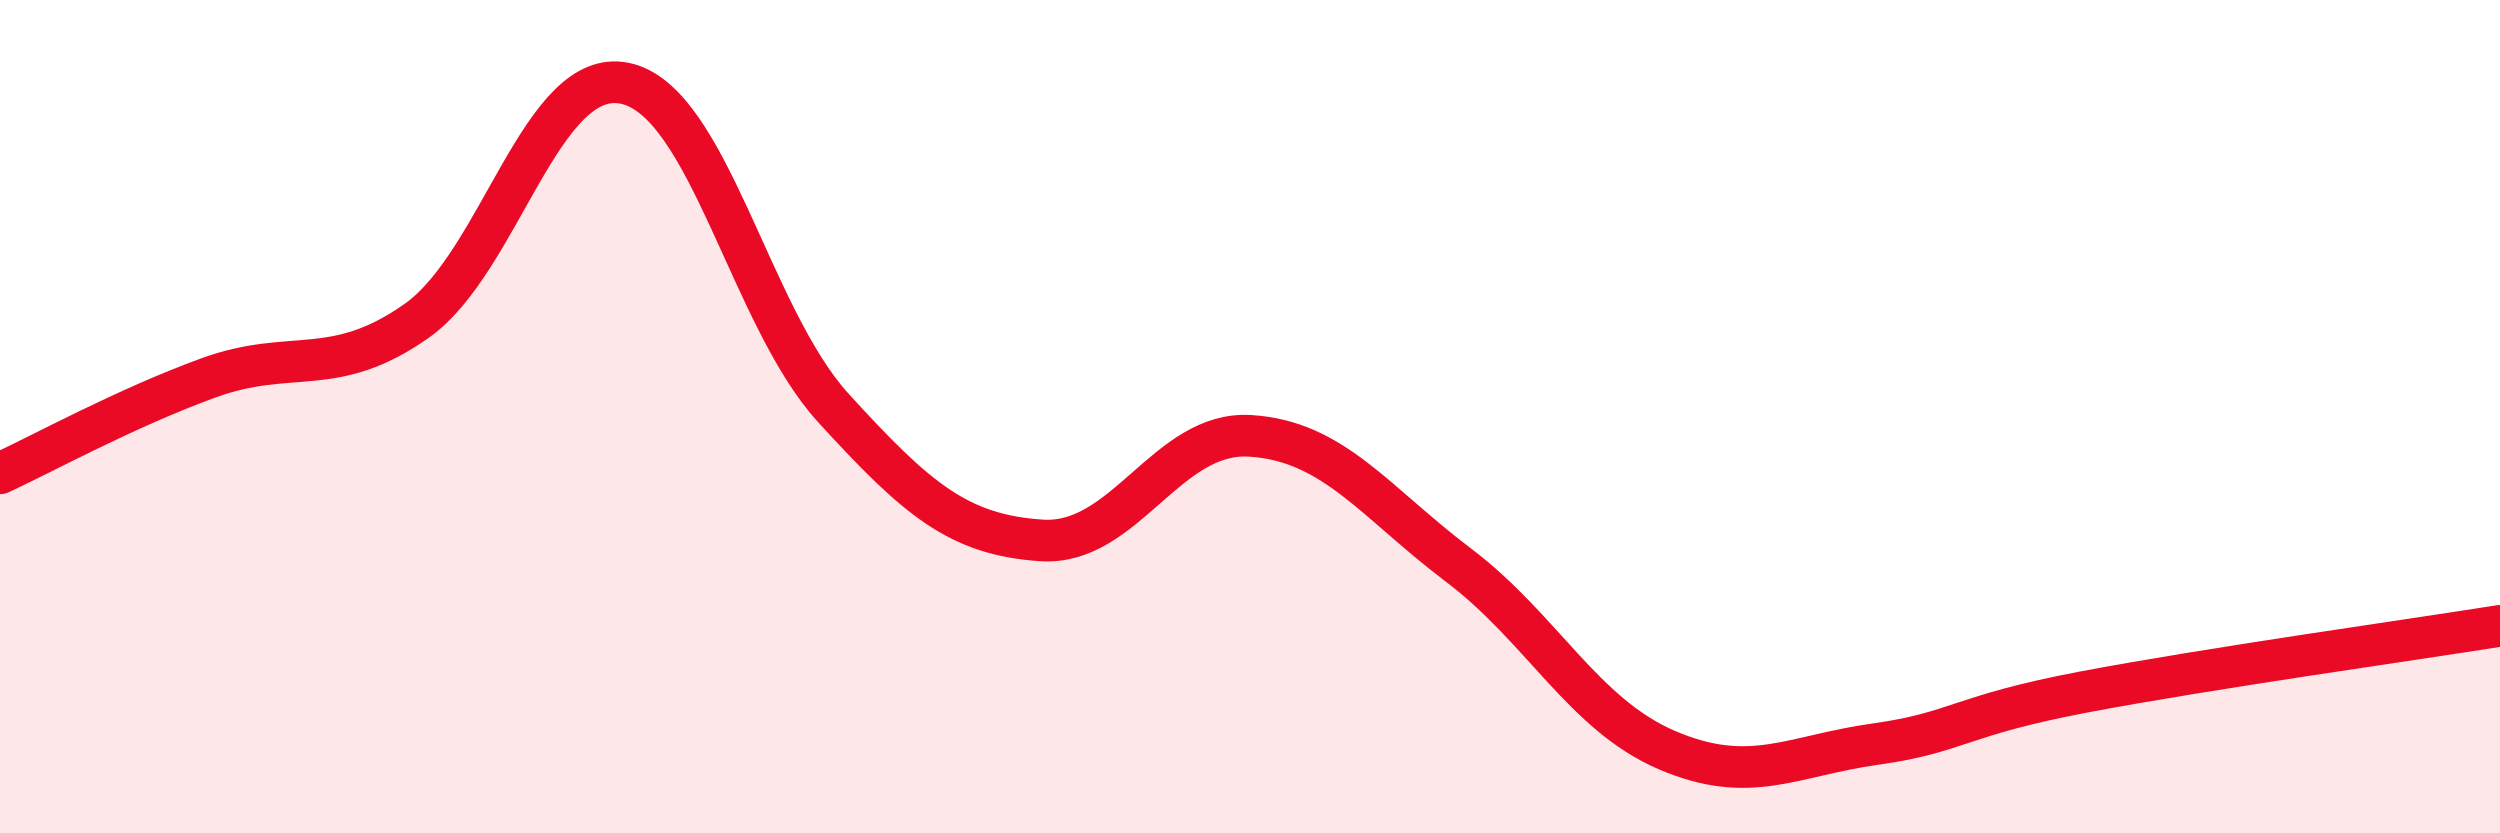 
    <svg width="60" height="20" viewBox="0 0 60 20" xmlns="http://www.w3.org/2000/svg">
      <path
        d="M 0,11.36 C 1,10.9 3,9.8 5,9.07 C 7,8.34 8,9.11 10,7.7 C 12,6.29 13,1.58 15,2 C 17,2.42 18,7.6 20,9.79 C 22,11.98 23,12.84 25,12.97 C 27,13.1 28,10.34 30,10.46 C 32,10.58 33,12.05 35,13.56 C 37,15.07 38,17.14 40,18 C 42,18.86 43,18.14 45,17.86 C 47,17.58 47,17.18 50,16.61 C 53,16.04 58,15.34 60,15.02L60 20L0 20Z"
        fill="#EB0A25"
        opacity="0.1"
        stroke-linecap="round"
        stroke-linejoin="round"
      />
      <path
        d="M 0,11.36 C 1,10.9 3,9.8 5,9.07 C 7,8.34 8,9.11 10,7.7 C 12,6.29 13,1.58 15,2 C 17,2.42 18,7.6 20,9.79 C 22,11.98 23,12.84 25,12.97 C 27,13.1 28,10.34 30,10.46 C 32,10.58 33,12.05 35,13.56 C 37,15.07 38,17.14 40,18 C 42,18.86 43,18.14 45,17.86 C 47,17.58 47,17.18 50,16.61 C 53,16.04 58,15.34 60,15.02"
        stroke="#EB0A25"
        stroke-width="1"
        fill="none"
        stroke-linecap="round"
        stroke-linejoin="round"
      />
    </svg>
  